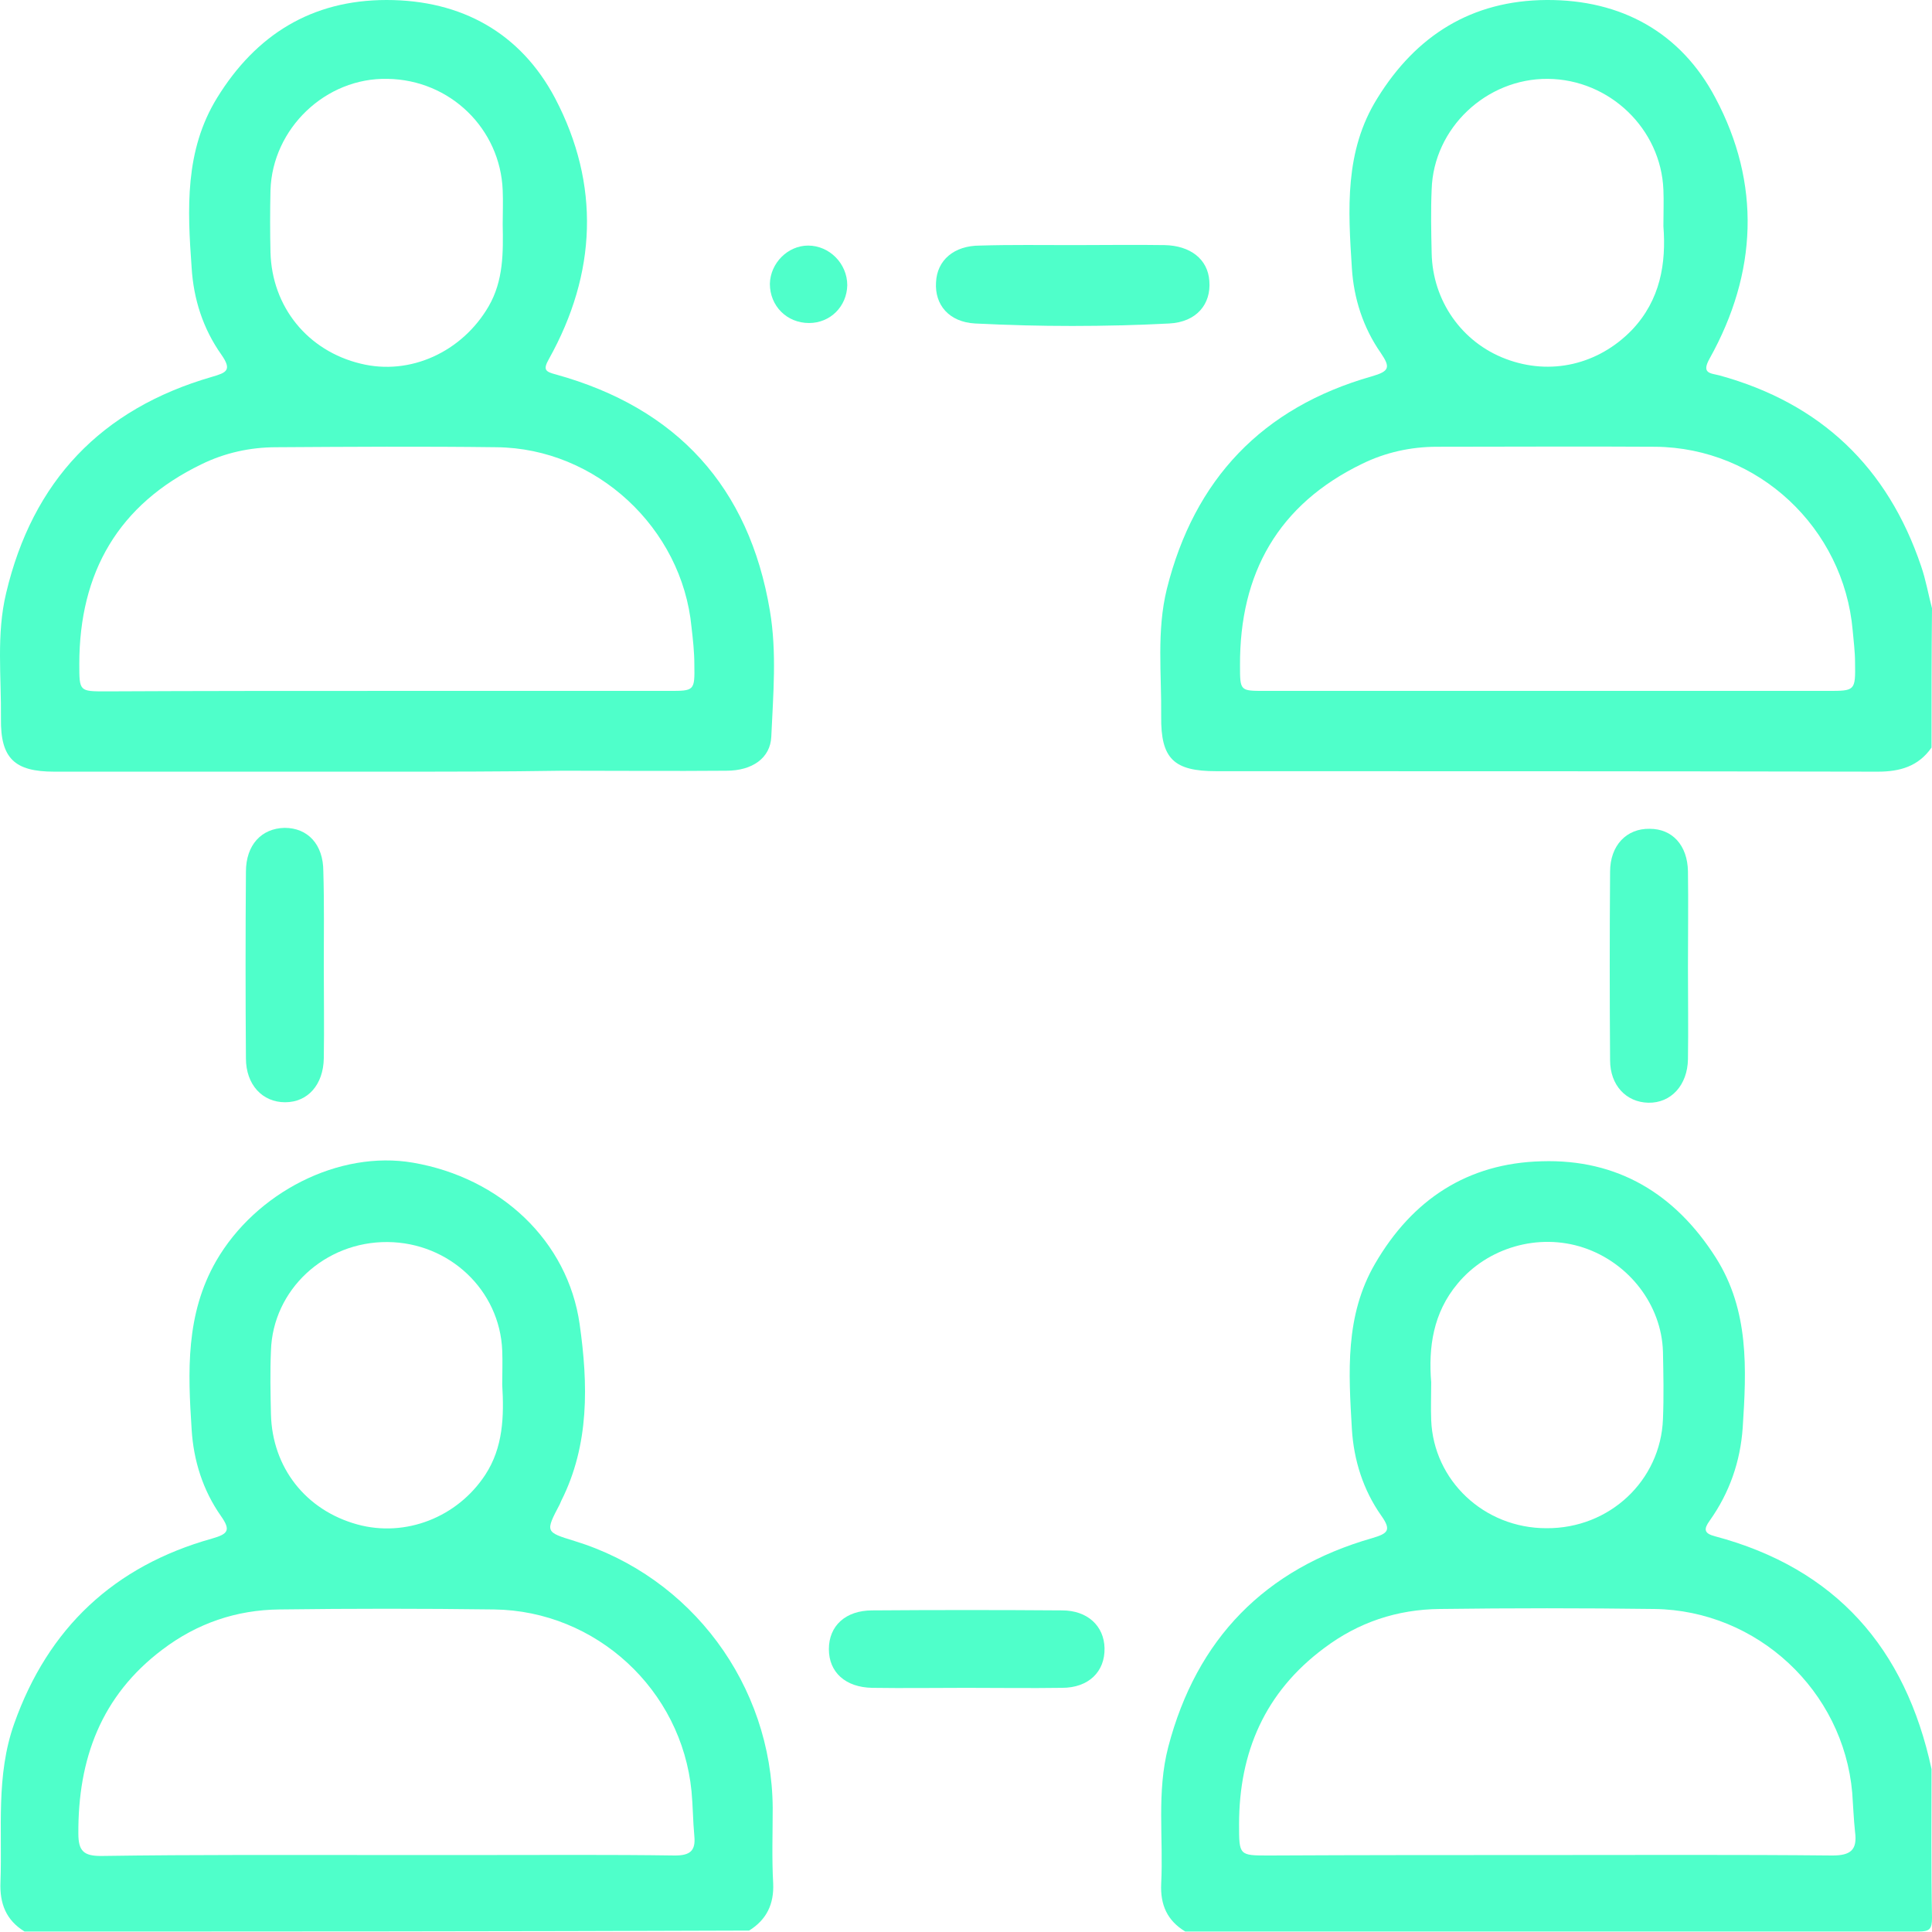 <svg width="82" height="82" viewBox="0 0 82 82" fill="none" xmlns="http://www.w3.org/2000/svg">
<g clip-path="url(#clip0_1_361)">
<path d="M81.98 31.73C81.419 32.531 80.638 32.752 79.696 32.752C70.34 32.732 60.984 32.732 51.628 32.732C49.825 32.732 49.264 32.211 49.284 30.407C49.304 28.603 49.084 26.779 49.525 24.995C50.687 20.345 53.572 17.298 58.219 15.975C58.981 15.755 59.021 15.594 58.6 14.973C57.859 13.911 57.458 12.668 57.378 11.385C57.218 8.899 57.057 6.414 58.46 4.169C60.103 1.503 62.467 0.02 65.632 -3.23873e-05C68.817 -0.02 71.342 1.383 72.804 4.149C74.748 7.797 74.587 11.585 72.564 15.213C72.203 15.855 72.584 15.835 72.985 15.935C77.272 17.117 80.117 19.823 81.539 24.033C81.74 24.614 81.84 25.215 82 25.817C81.98 27.781 81.98 29.765 81.98 31.73ZM65.652 29.324C69.619 29.324 73.586 29.324 77.572 29.324C78.734 29.324 78.754 29.324 78.734 28.122C78.734 27.661 78.674 27.22 78.634 26.759C78.254 22.409 74.627 19.002 70.26 18.962C67.175 18.942 64.069 18.962 60.984 18.962C59.882 18.962 58.8 19.202 57.819 19.683C54.253 21.407 52.61 24.333 52.63 28.242C52.63 29.324 52.63 29.324 53.672 29.324C57.658 29.324 61.645 29.324 65.652 29.324ZM70.6 9.601C70.6 9.02 70.621 8.539 70.6 8.058C70.5 5.472 68.317 3.367 65.692 3.347C63.088 3.327 60.844 5.432 60.764 8.038C60.724 8.94 60.744 9.842 60.764 10.744C60.804 12.768 62.046 14.532 63.909 15.233C65.812 15.955 67.836 15.474 69.258 14.011C70.48 12.728 70.721 11.165 70.6 9.601Z" fill="#4FFFCA"/>
<path d="M50.306 81.98C49.545 81.519 49.244 80.858 49.284 79.956C49.384 78.011 49.084 76.067 49.585 74.143C50.787 69.553 53.692 66.586 58.239 65.283C58.921 65.083 59.061 64.943 58.62 64.321C57.859 63.239 57.458 61.976 57.378 60.653C57.238 58.248 57.078 55.843 58.36 53.638C59.942 50.912 62.286 49.368 65.432 49.288C68.657 49.188 71.101 50.671 72.824 53.377C74.247 55.622 74.127 58.108 73.966 60.593C73.866 62.036 73.405 63.359 72.564 64.542C72.303 64.903 72.323 65.083 72.784 65.203C77.913 66.566 80.878 69.954 81.98 75.085C81.98 77.189 81.96 79.294 82 81.399C82 81.88 81.9 81.98 81.419 81.98C71.061 81.98 60.684 81.98 50.306 81.98ZM65.632 78.733C69.679 78.733 73.726 78.713 77.773 78.753C78.554 78.753 78.835 78.512 78.734 77.751C78.674 77.189 78.654 76.628 78.614 76.087C78.234 71.757 74.587 68.35 70.22 68.29C67.175 68.25 64.15 68.25 61.104 68.29C59.301 68.31 57.658 68.851 56.196 69.954C53.692 71.818 52.59 74.363 52.59 77.43C52.59 78.753 52.59 78.753 53.852 78.753C57.799 78.733 61.705 78.733 65.632 78.733ZM60.744 58.669C60.744 59.25 60.724 59.751 60.744 60.272C60.844 62.838 62.987 64.862 65.632 64.862C68.317 64.882 70.48 62.838 70.581 60.232C70.621 59.27 70.6 58.308 70.581 57.366C70.52 55.382 69.138 53.598 67.215 52.956C65.291 52.315 63.128 52.956 61.866 54.48C60.824 55.722 60.623 57.186 60.744 58.669Z" fill="#4FFFCA"/>
<path d="M1.042 81.98C0.26 81.499 -0.02 80.797 0.02 79.875C0.1 77.63 -0.18 75.365 0.601 73.161C2.043 69.092 4.848 66.466 8.995 65.303C9.697 65.103 9.797 64.943 9.376 64.341C8.615 63.259 8.214 61.996 8.134 60.673C7.974 58.228 7.873 55.782 9.176 53.517C10.858 50.611 14.385 48.807 17.53 49.348C21.256 49.99 24.101 52.676 24.602 56.203C24.963 58.749 25.023 61.315 23.821 63.7C23.801 63.74 23.781 63.8 23.761 63.84C23.14 65.023 23.14 65.023 24.382 65.404C29.35 66.927 32.756 71.517 32.796 76.728C32.796 77.791 32.756 78.853 32.816 79.936C32.856 80.817 32.535 81.479 31.794 81.94C21.517 81.98 11.279 81.98 1.042 81.98ZM16.348 78.733C17.67 78.733 19.012 78.733 20.335 78.733C23.099 78.733 25.884 78.713 28.649 78.753C29.29 78.753 29.53 78.552 29.47 77.931C29.41 77.29 29.41 76.648 29.35 76.027C28.929 71.718 25.303 68.37 20.976 68.31C17.931 68.27 14.905 68.27 11.86 68.31C10.037 68.33 8.374 68.891 6.892 70.014C4.287 71.978 3.306 74.664 3.326 77.831C3.326 78.573 3.566 78.773 4.287 78.773C8.314 78.713 12.321 78.733 16.348 78.733ZM21.316 58.769C21.316 58.288 21.336 57.807 21.316 57.326C21.216 54.76 19.073 52.736 16.448 52.716C13.784 52.696 11.58 54.74 11.5 57.326C11.46 58.228 11.48 59.13 11.5 60.032C11.56 62.297 12.982 64.101 15.166 64.702C17.209 65.263 19.413 64.401 20.595 62.597C21.357 61.435 21.396 60.112 21.316 58.769Z" fill="#4FFFCA"/>
<path d="M16.368 32.752C11.68 32.752 6.992 32.752 2.304 32.752C0.621 32.752 0.02 32.191 0.04 30.507C0.06 28.723 -0.16 26.919 0.26 25.175C1.382 20.425 4.287 17.358 8.995 15.995C9.616 15.815 9.857 15.714 9.396 15.053C8.615 13.951 8.214 12.688 8.134 11.365C7.954 8.879 7.833 6.394 9.216 4.149C10.858 1.483 13.223 0 16.408 0C19.593 0 22.098 1.403 23.56 4.169C25.483 7.837 25.323 11.605 23.3 15.233C23.039 15.694 23.14 15.775 23.6 15.895C28.729 17.318 31.794 20.665 32.676 25.917C32.976 27.681 32.816 29.485 32.736 31.269C32.696 32.171 31.934 32.712 30.833 32.712C28.509 32.732 26.205 32.712 23.881 32.712C21.377 32.752 18.872 32.752 16.368 32.752ZM16.388 29.324C20.395 29.324 24.382 29.324 28.389 29.324C29.47 29.324 29.49 29.324 29.47 28.202C29.47 27.661 29.41 27.14 29.35 26.618C28.949 22.409 25.303 19.022 21.076 18.982C17.951 18.942 14.845 18.962 11.72 18.982C10.618 18.982 9.536 19.222 8.555 19.703C5.029 21.407 3.366 24.293 3.366 28.182C3.366 29.344 3.366 29.344 4.488 29.344C8.434 29.324 12.401 29.324 16.388 29.324ZM21.336 9.521C21.336 9.04 21.357 8.559 21.336 8.078C21.236 5.472 19.113 3.387 16.448 3.347C13.824 3.287 11.56 5.452 11.48 8.078C11.46 8.96 11.46 9.842 11.48 10.704C11.54 13.029 13.062 14.893 15.306 15.434C17.41 15.955 19.613 14.933 20.735 13.009C21.377 11.906 21.357 10.704 21.336 9.521Z" fill="#4FFFCA"/>
<path d="M45.578 10.403C46.86 10.403 48.142 10.383 49.424 10.403C50.526 10.423 51.267 11.004 51.328 11.926C51.408 12.908 50.787 13.67 49.625 13.73C46.88 13.87 44.135 13.87 41.391 13.73C40.269 13.67 39.668 12.928 39.728 11.986C39.768 11.044 40.489 10.423 41.591 10.423C42.913 10.383 44.236 10.403 45.578 10.403Z" fill="#4FFFCA"/>
<path d="M41.01 71.637C39.688 71.637 38.346 71.657 37.023 71.637C35.881 71.617 35.18 70.976 35.18 69.994C35.18 69.011 35.881 68.35 37.023 68.35C39.708 68.33 42.392 68.33 45.077 68.35C46.159 68.35 46.86 69.011 46.88 69.954C46.9 70.956 46.199 71.637 45.077 71.637C43.735 71.657 42.372 71.637 41.01 71.637Z" fill="#4FFFCA"/>
<path d="M13.743 41.01C13.743 42.313 13.764 43.616 13.743 44.919C13.723 46.041 13.062 46.783 12.101 46.783C11.139 46.783 10.438 46.041 10.438 44.919C10.418 42.273 10.418 39.647 10.438 37.001C10.438 35.859 11.099 35.157 12.081 35.137C13.062 35.137 13.723 35.839 13.723 36.981C13.764 38.344 13.743 39.687 13.743 41.01Z" fill="#4FFFCA"/>
<path d="M71.642 41.05C71.642 42.353 71.662 43.656 71.642 44.959C71.622 46.061 70.921 46.823 69.96 46.803C69.018 46.783 68.337 46.061 68.337 44.999C68.317 42.333 68.317 39.667 68.337 37.001C68.337 35.879 69.038 35.157 70.02 35.177C70.981 35.177 71.622 35.879 71.642 36.981C71.662 38.324 71.642 39.687 71.642 41.05Z" fill="#4FFFCA"/>
<path d="M34.339 13.71C33.397 13.71 32.676 12.989 32.676 12.046C32.696 11.165 33.437 10.423 34.299 10.423C35.2 10.423 35.961 11.184 35.961 12.107C35.941 13.008 35.24 13.71 34.339 13.71Z" fill="#4FFFCA"/>
</g>
<defs>
<clipPath id="clip0_1_361">
<rect width="82" height="82" fill="white"/>
</clipPath>
</defs>
</svg>
